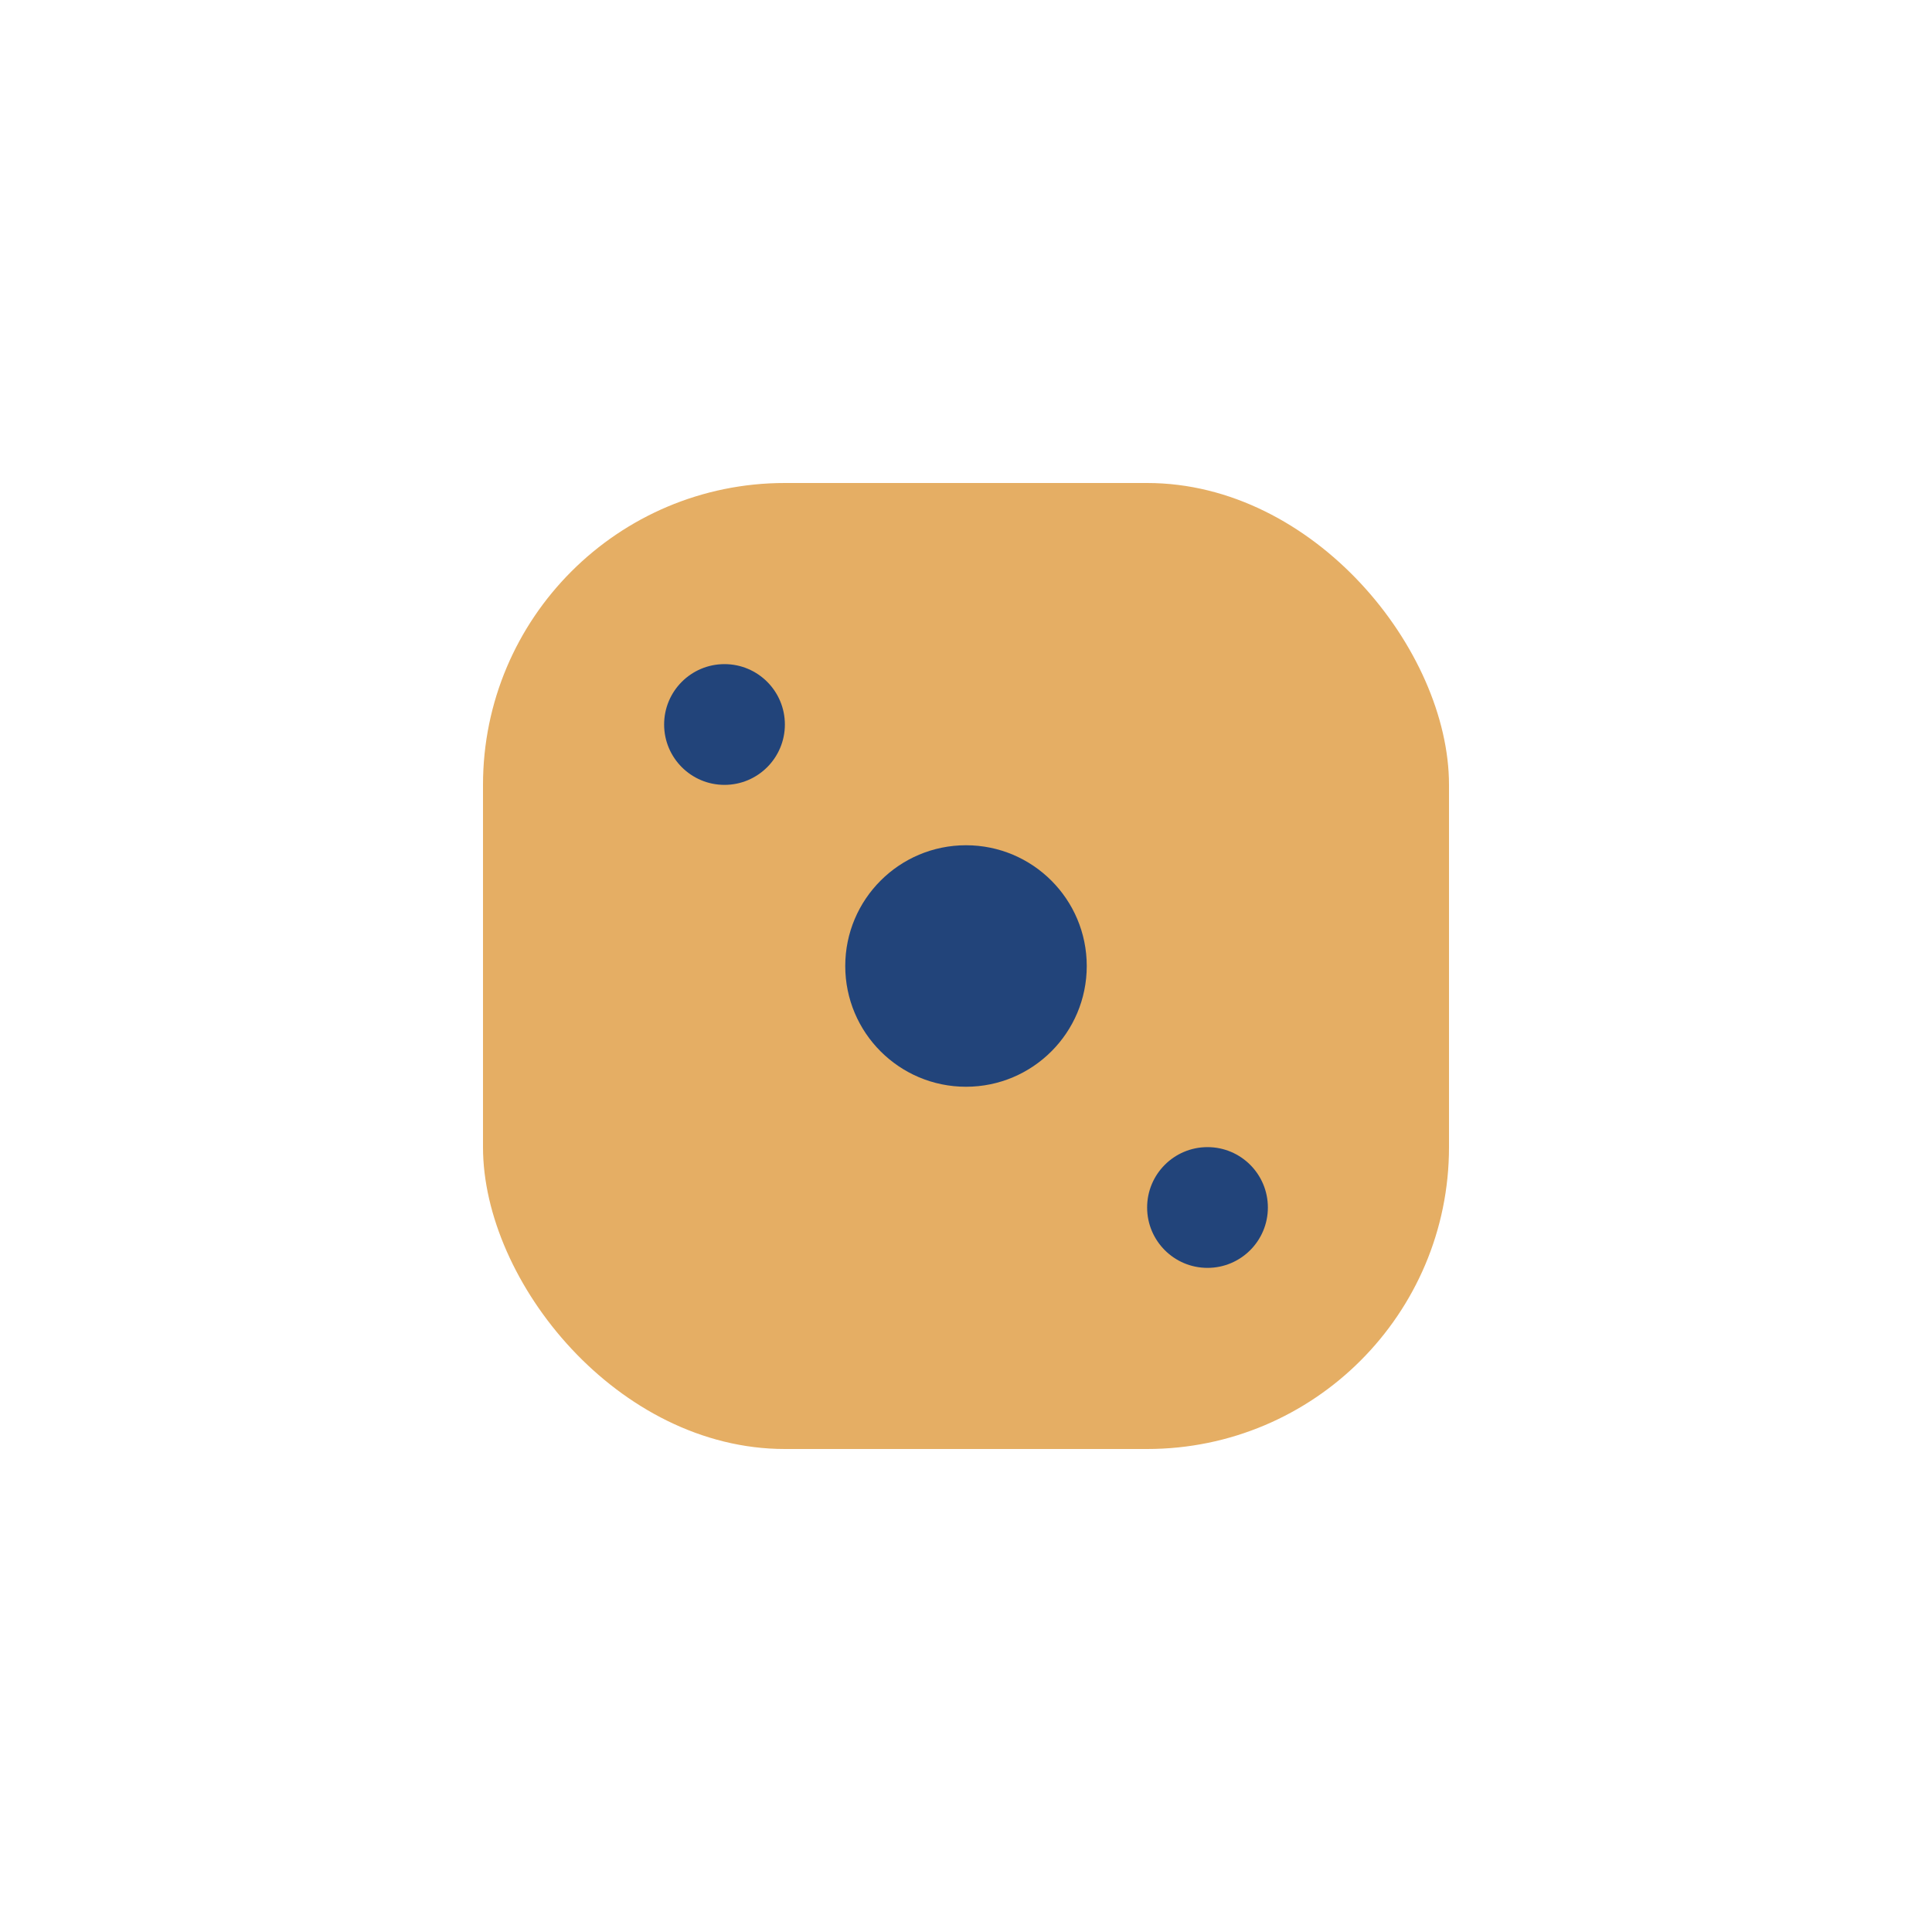 <?xml version="1.0" encoding="UTF-8"?>
<svg xmlns="http://www.w3.org/2000/svg" width="32" height="32" viewBox="0 0 32 32"><rect x="8" y="8" width="16" height="16" rx="5" fill="#E5AE64"/><circle cx="16" cy="16" r="2" fill="#22447A"/><circle cx="12" cy="12" r="1" fill="#22447A"/><circle cx="20" cy="20" r="1" fill="#22447A"/></svg>